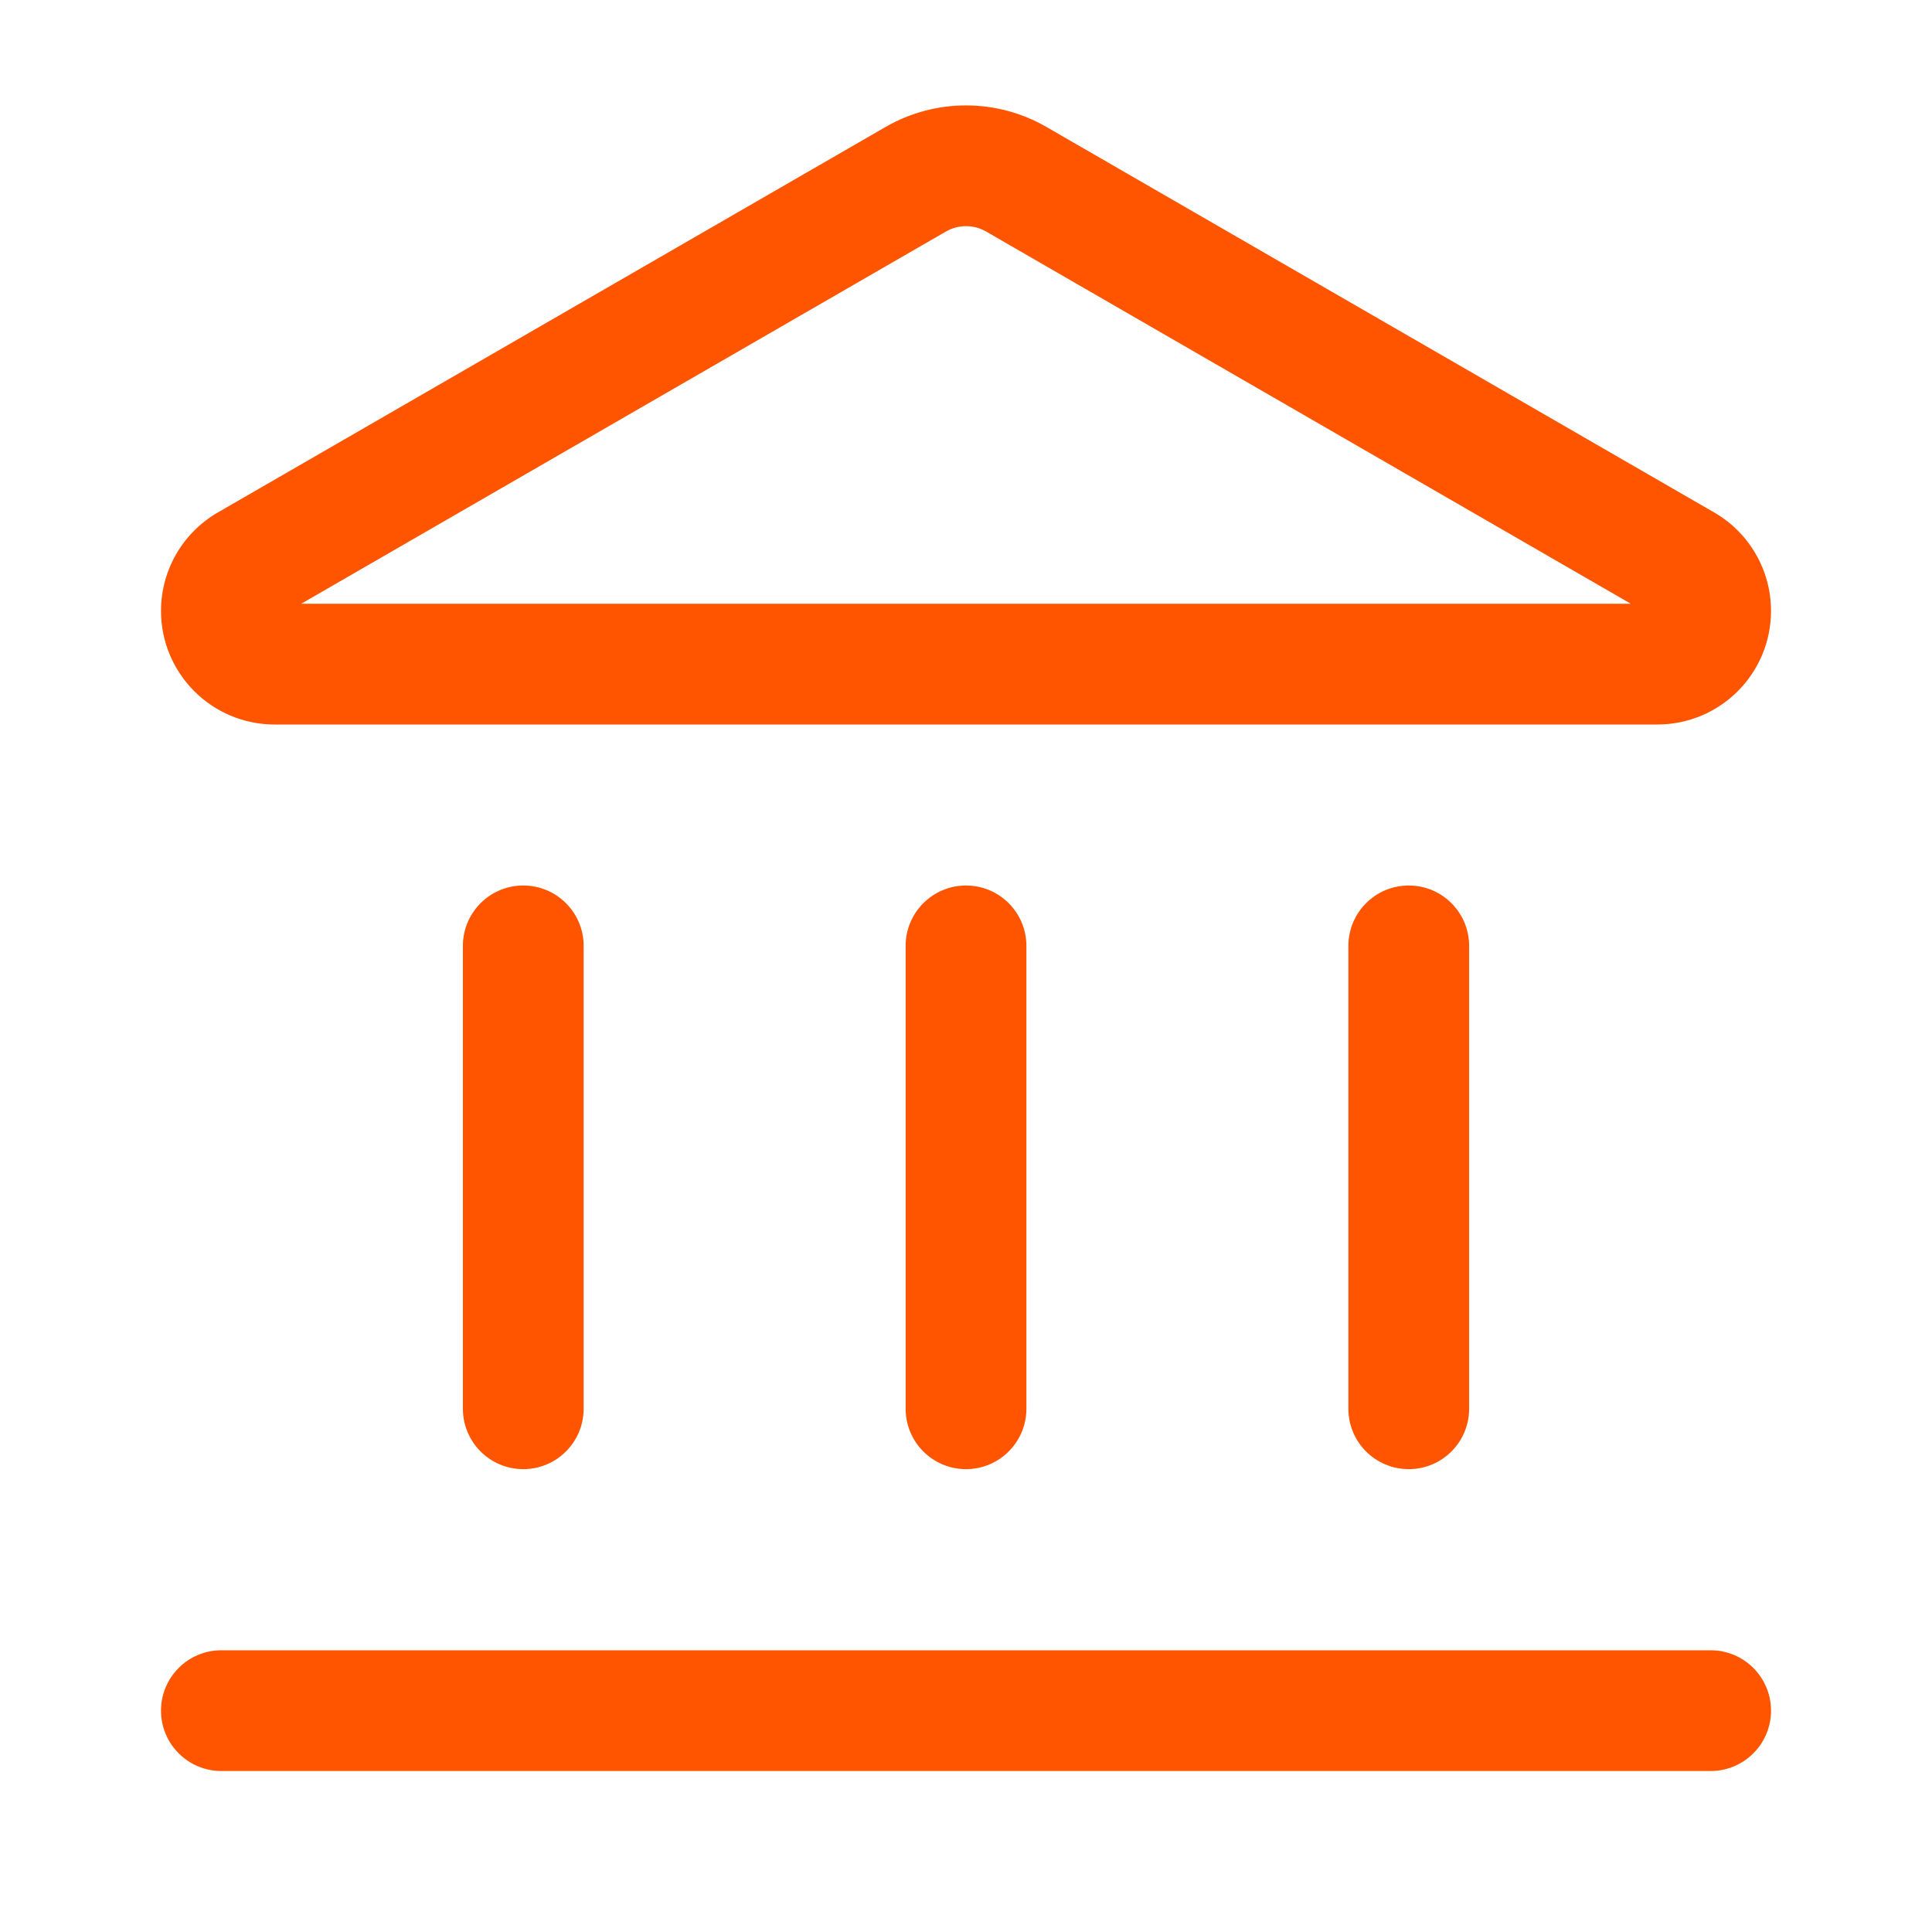 <?xml version="1.0" encoding="UTF-8"?> <svg xmlns="http://www.w3.org/2000/svg" width="86" height="86" viewBox="0 0 86 86" fill="none"><path fill-rule="evenodd" clip-rule="evenodd" d="M39.417 5.653L9.696 22.812C8.131 23.715 7.167 25.385 7.167 27.192C7.167 29.986 9.432 32.25 12.225 32.25H73.776C76.569 32.25 78.834 29.986 78.834 27.192C78.834 25.385 77.87 23.715 76.305 22.812L46.584 5.653C44.366 4.372 41.634 4.372 39.417 5.653ZM42.105 10.307L13.408 26.875H72.593L43.896 10.307C43.342 9.987 42.659 9.987 42.105 10.307Z" fill="#FF5500"></path><path d="M43 39.417C44.484 39.417 45.688 40.62 45.688 42.105V62.709C45.688 64.193 44.484 65.397 43 65.397C41.516 65.397 40.313 64.193 40.313 62.709V42.105C40.313 40.62 41.516 39.417 43 39.417Z" fill="#FF5500"></path><path d="M76.146 78.834C77.63 78.834 78.834 77.631 78.834 76.147C78.834 74.662 77.63 73.459 76.146 73.459H9.854C8.37 73.459 7.167 74.662 7.167 76.147C7.167 77.631 8.37 78.834 9.854 78.834H76.146Z" fill="#FF5500"></path><path d="M62.709 39.417C64.193 39.417 65.396 40.62 65.396 42.105V62.709C65.396 64.193 64.193 65.397 62.709 65.397C61.224 65.397 60.021 64.193 60.021 62.709V42.105C60.021 40.62 61.224 39.417 62.709 39.417Z" fill="#FF5500"></path><path d="M23.292 39.417C24.776 39.417 25.98 40.62 25.98 42.105V62.709C25.98 64.193 24.776 65.397 23.292 65.397C21.808 65.397 20.605 64.193 20.605 62.709V42.105C20.605 40.62 21.808 39.417 23.292 39.417Z" fill="#FF5500"></path></svg> 